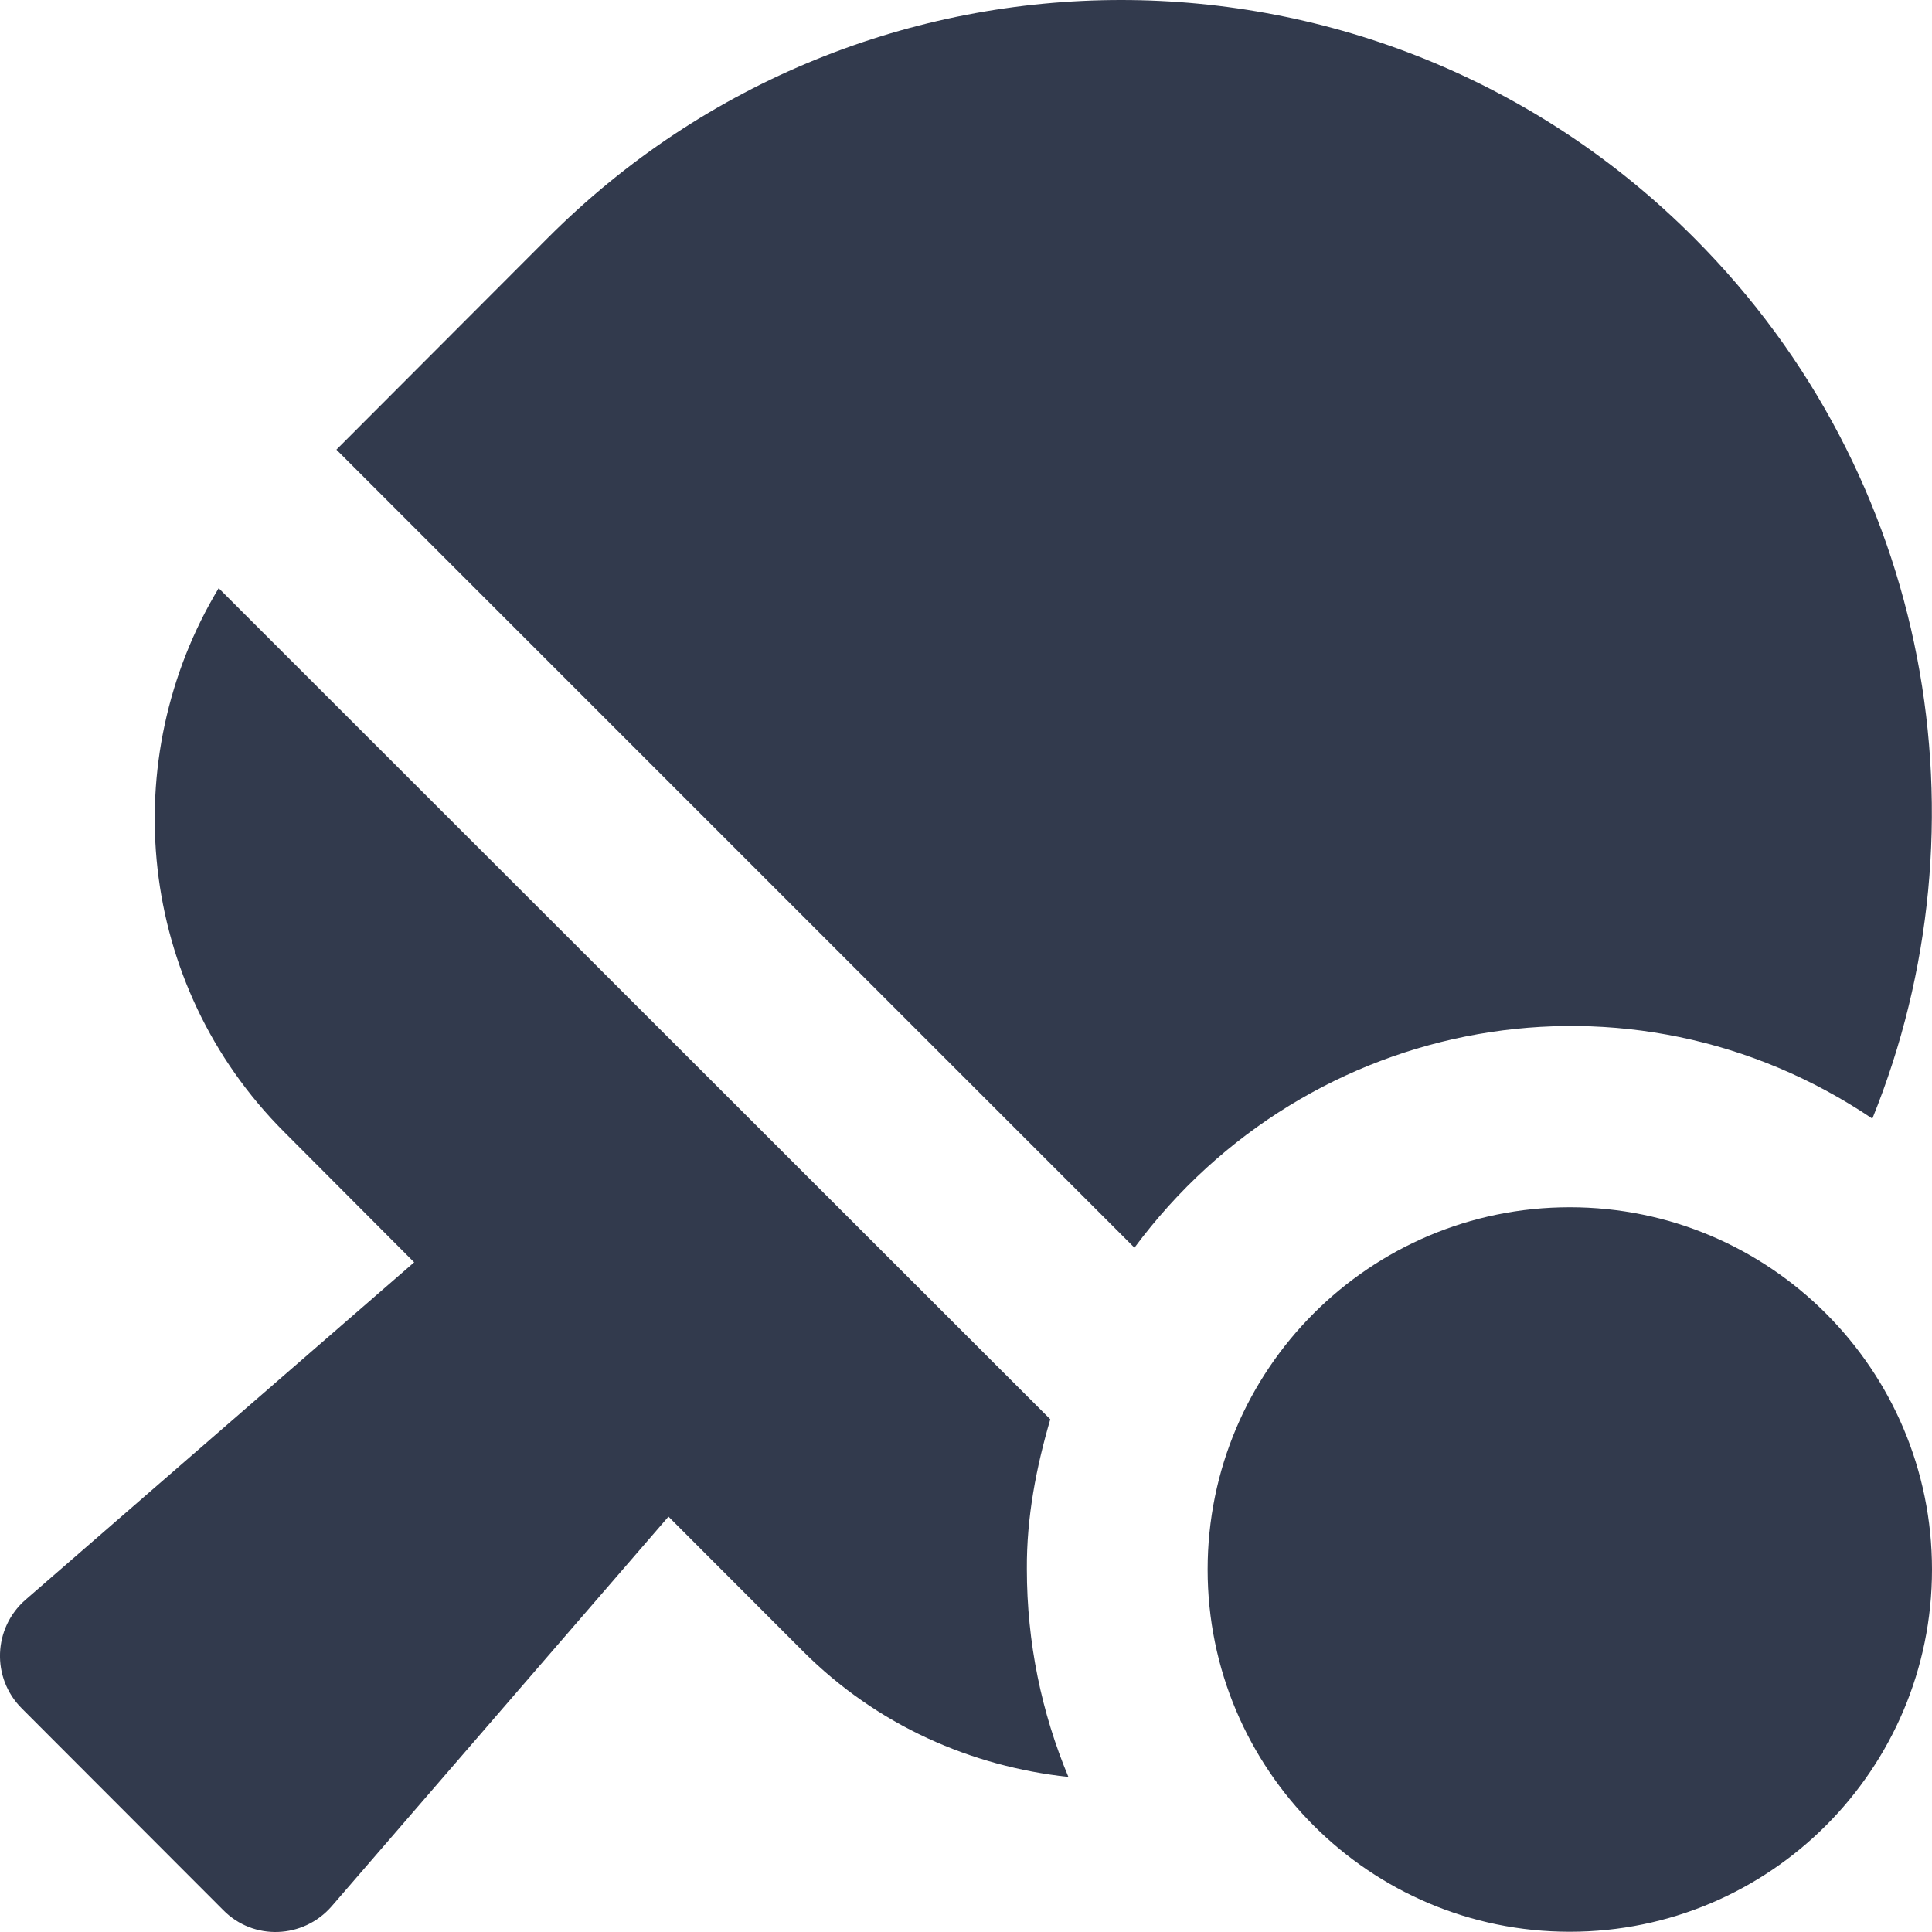 <svg width="16" height="16" viewBox="0 0 16 16" fill="none" xmlns="http://www.w3.org/2000/svg">
<path d="M15.506 9.264C16.491 6.833 16 3.943 14.031 1.971C11.41 -0.657 7.158 -0.657 4.536 1.971L2.786 3.724L9.395 10.333C10.835 8.392 13.504 7.914 15.506 9.264ZM8.698 11.754L1.811 4.871C0.958 6.286 1.133 8.152 2.352 9.373L3.43 10.454L0.212 13.248C-0.057 13.482 -0.073 13.895 0.18 14.148L1.849 15.819C2.099 16.073 2.511 16.057 2.746 15.788L5.536 12.56L6.651 13.676C7.267 14.292 8.045 14.629 8.848 14.716C8.626 14.185 8.504 13.604 8.504 12.995C8.501 12.564 8.582 12.151 8.698 11.754ZM13 9.998C11.344 9.998 10.001 11.342 10.001 12.998C10.001 14.654 11.344 15.998 13 15.998C14.656 15.998 16 14.654 16 12.998C16 11.342 14.656 9.998 13 9.998Z" fill="#323A4D"/>
</svg>
